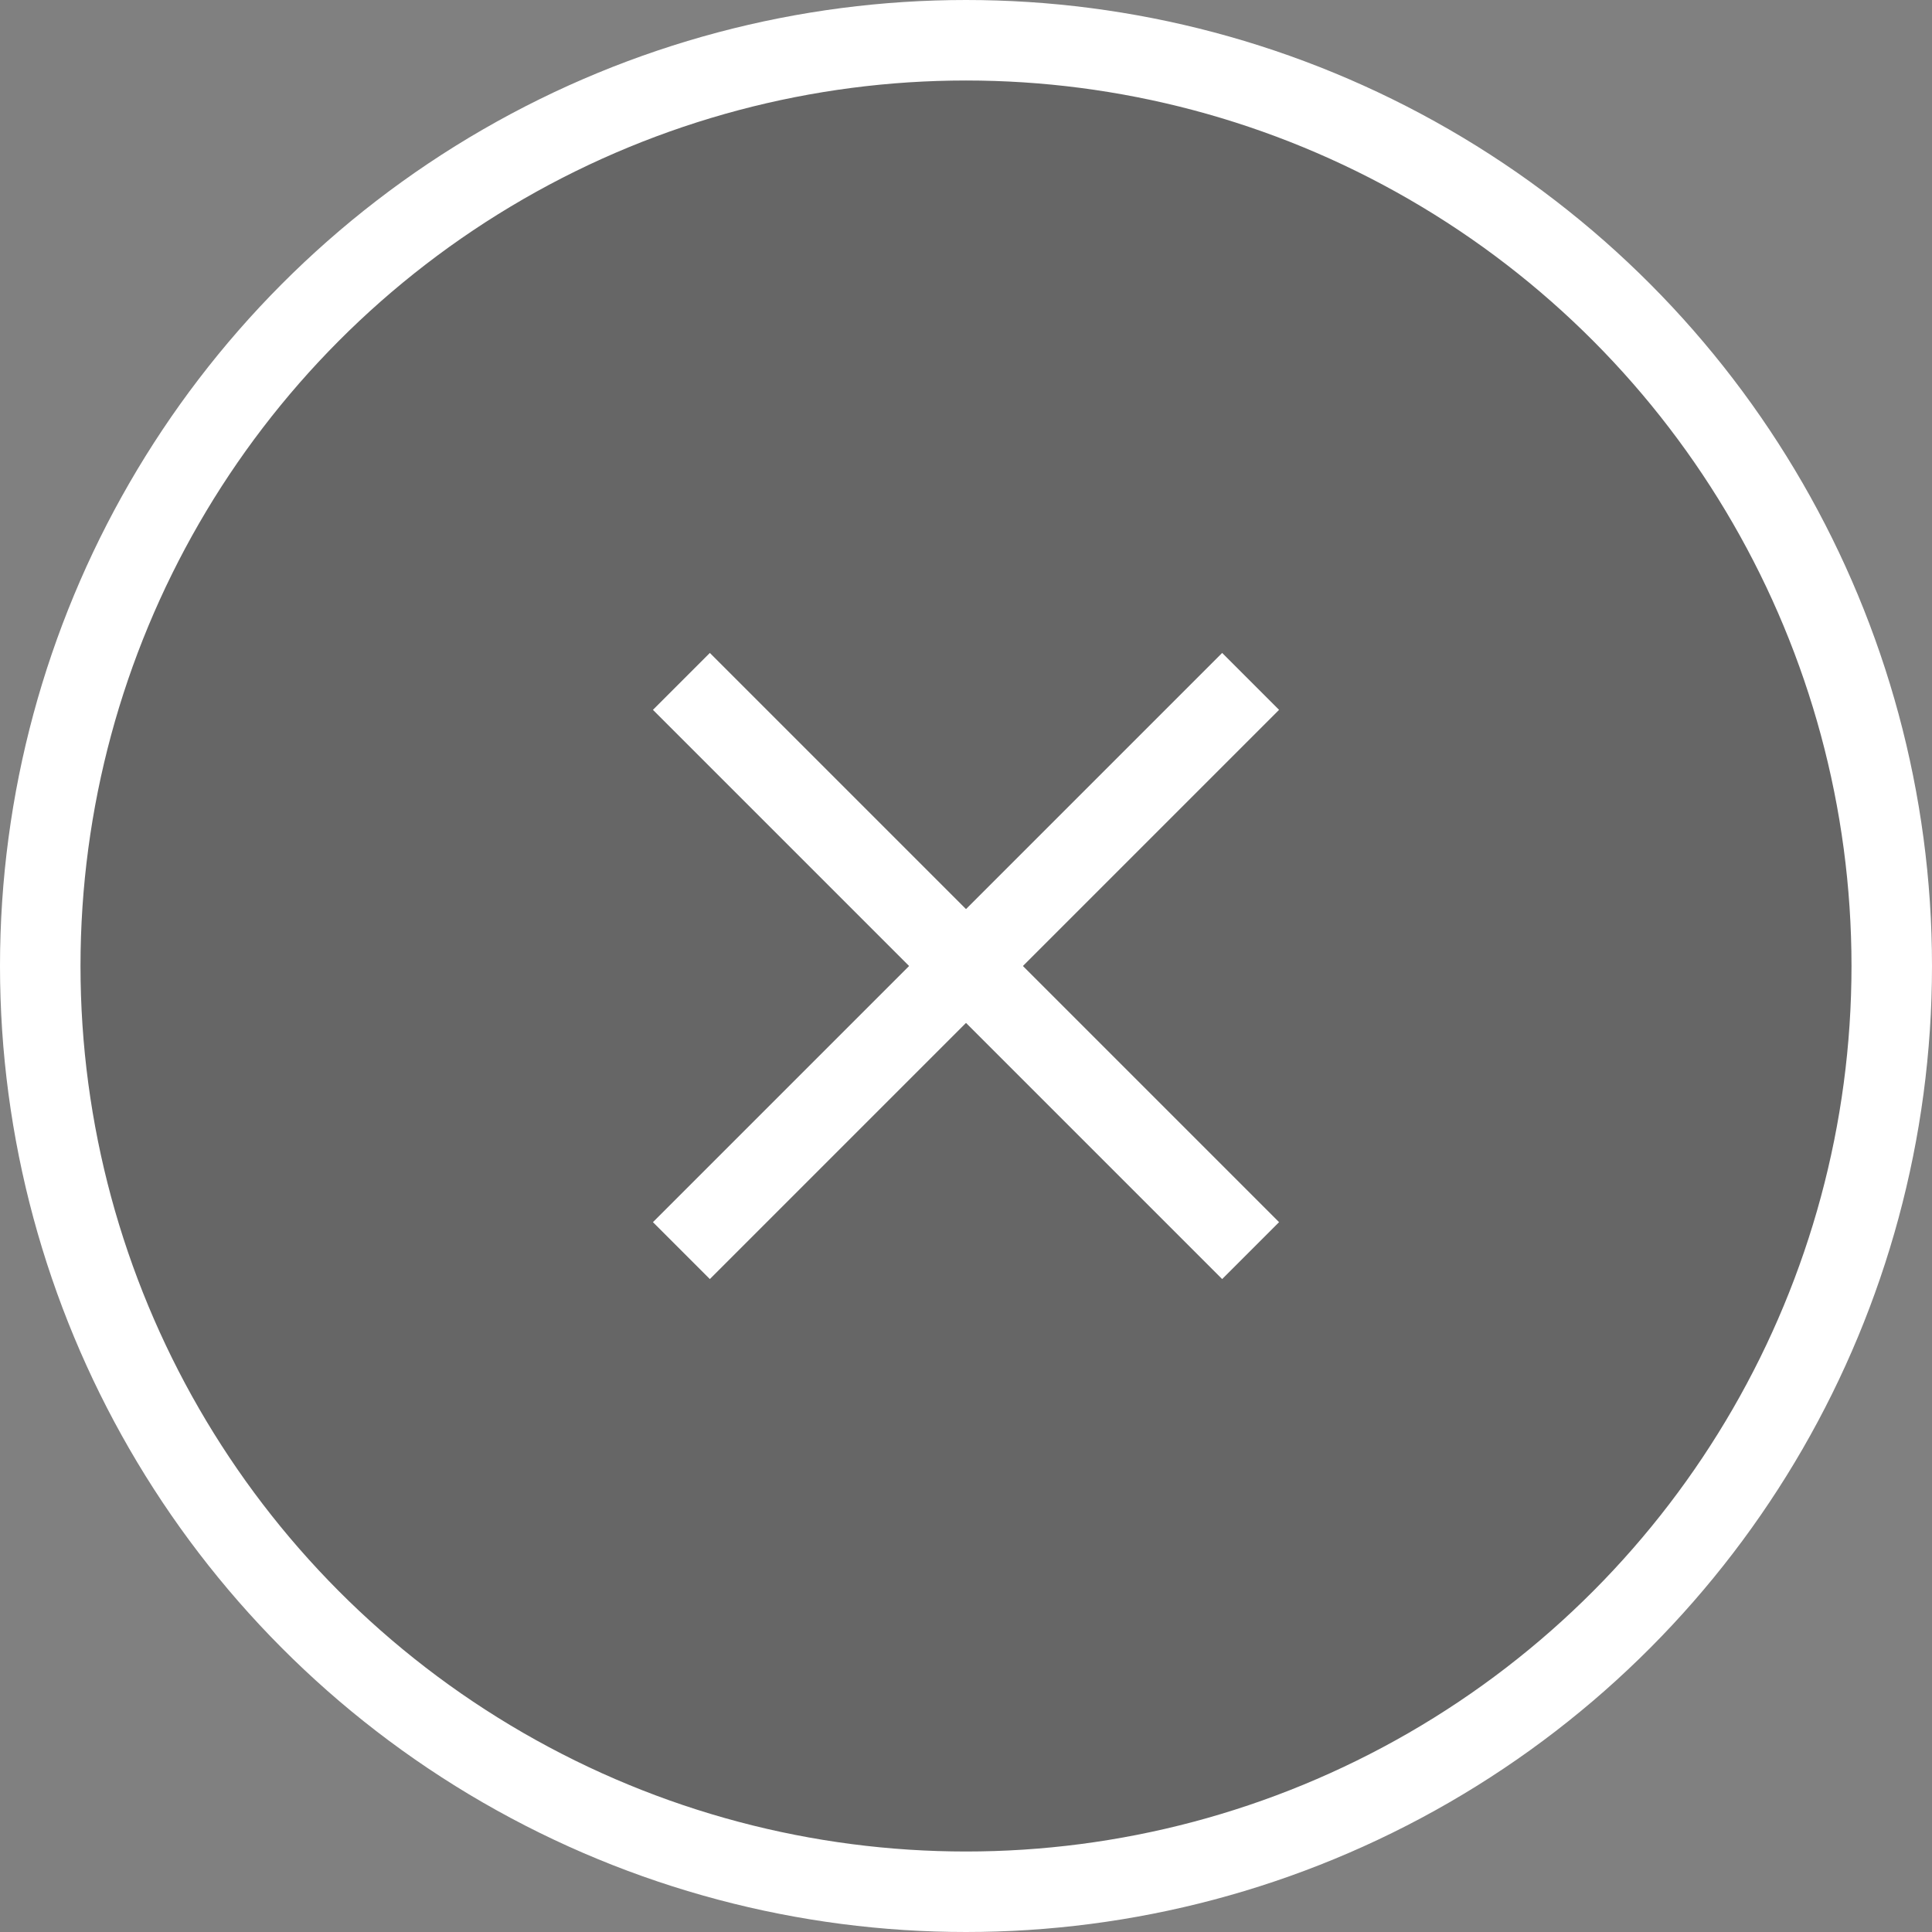 <svg width="48" height="48" fill="none" xmlns="http://www.w3.org/2000/svg"><rect width="100%" height="100%" fill="#808080" stroke="none"/><circle cx="24" cy="24" r="23" fill="#000" fill-opacity=".2" stroke="#fff" stroke-width="2"/><path fill-rule="evenodd" clip-rule="evenodd" d="m17.636 16.222 14.142 14.142-1.414 1.414-14.142-14.142 1.414-1.414Z" fill="#fff"/><path fill-rule="evenodd" clip-rule="evenodd" d="M31.778 17.636 17.636 31.778l-1.414-1.414 14.142-14.142 1.414 1.414Z" fill="#fff"/></svg>